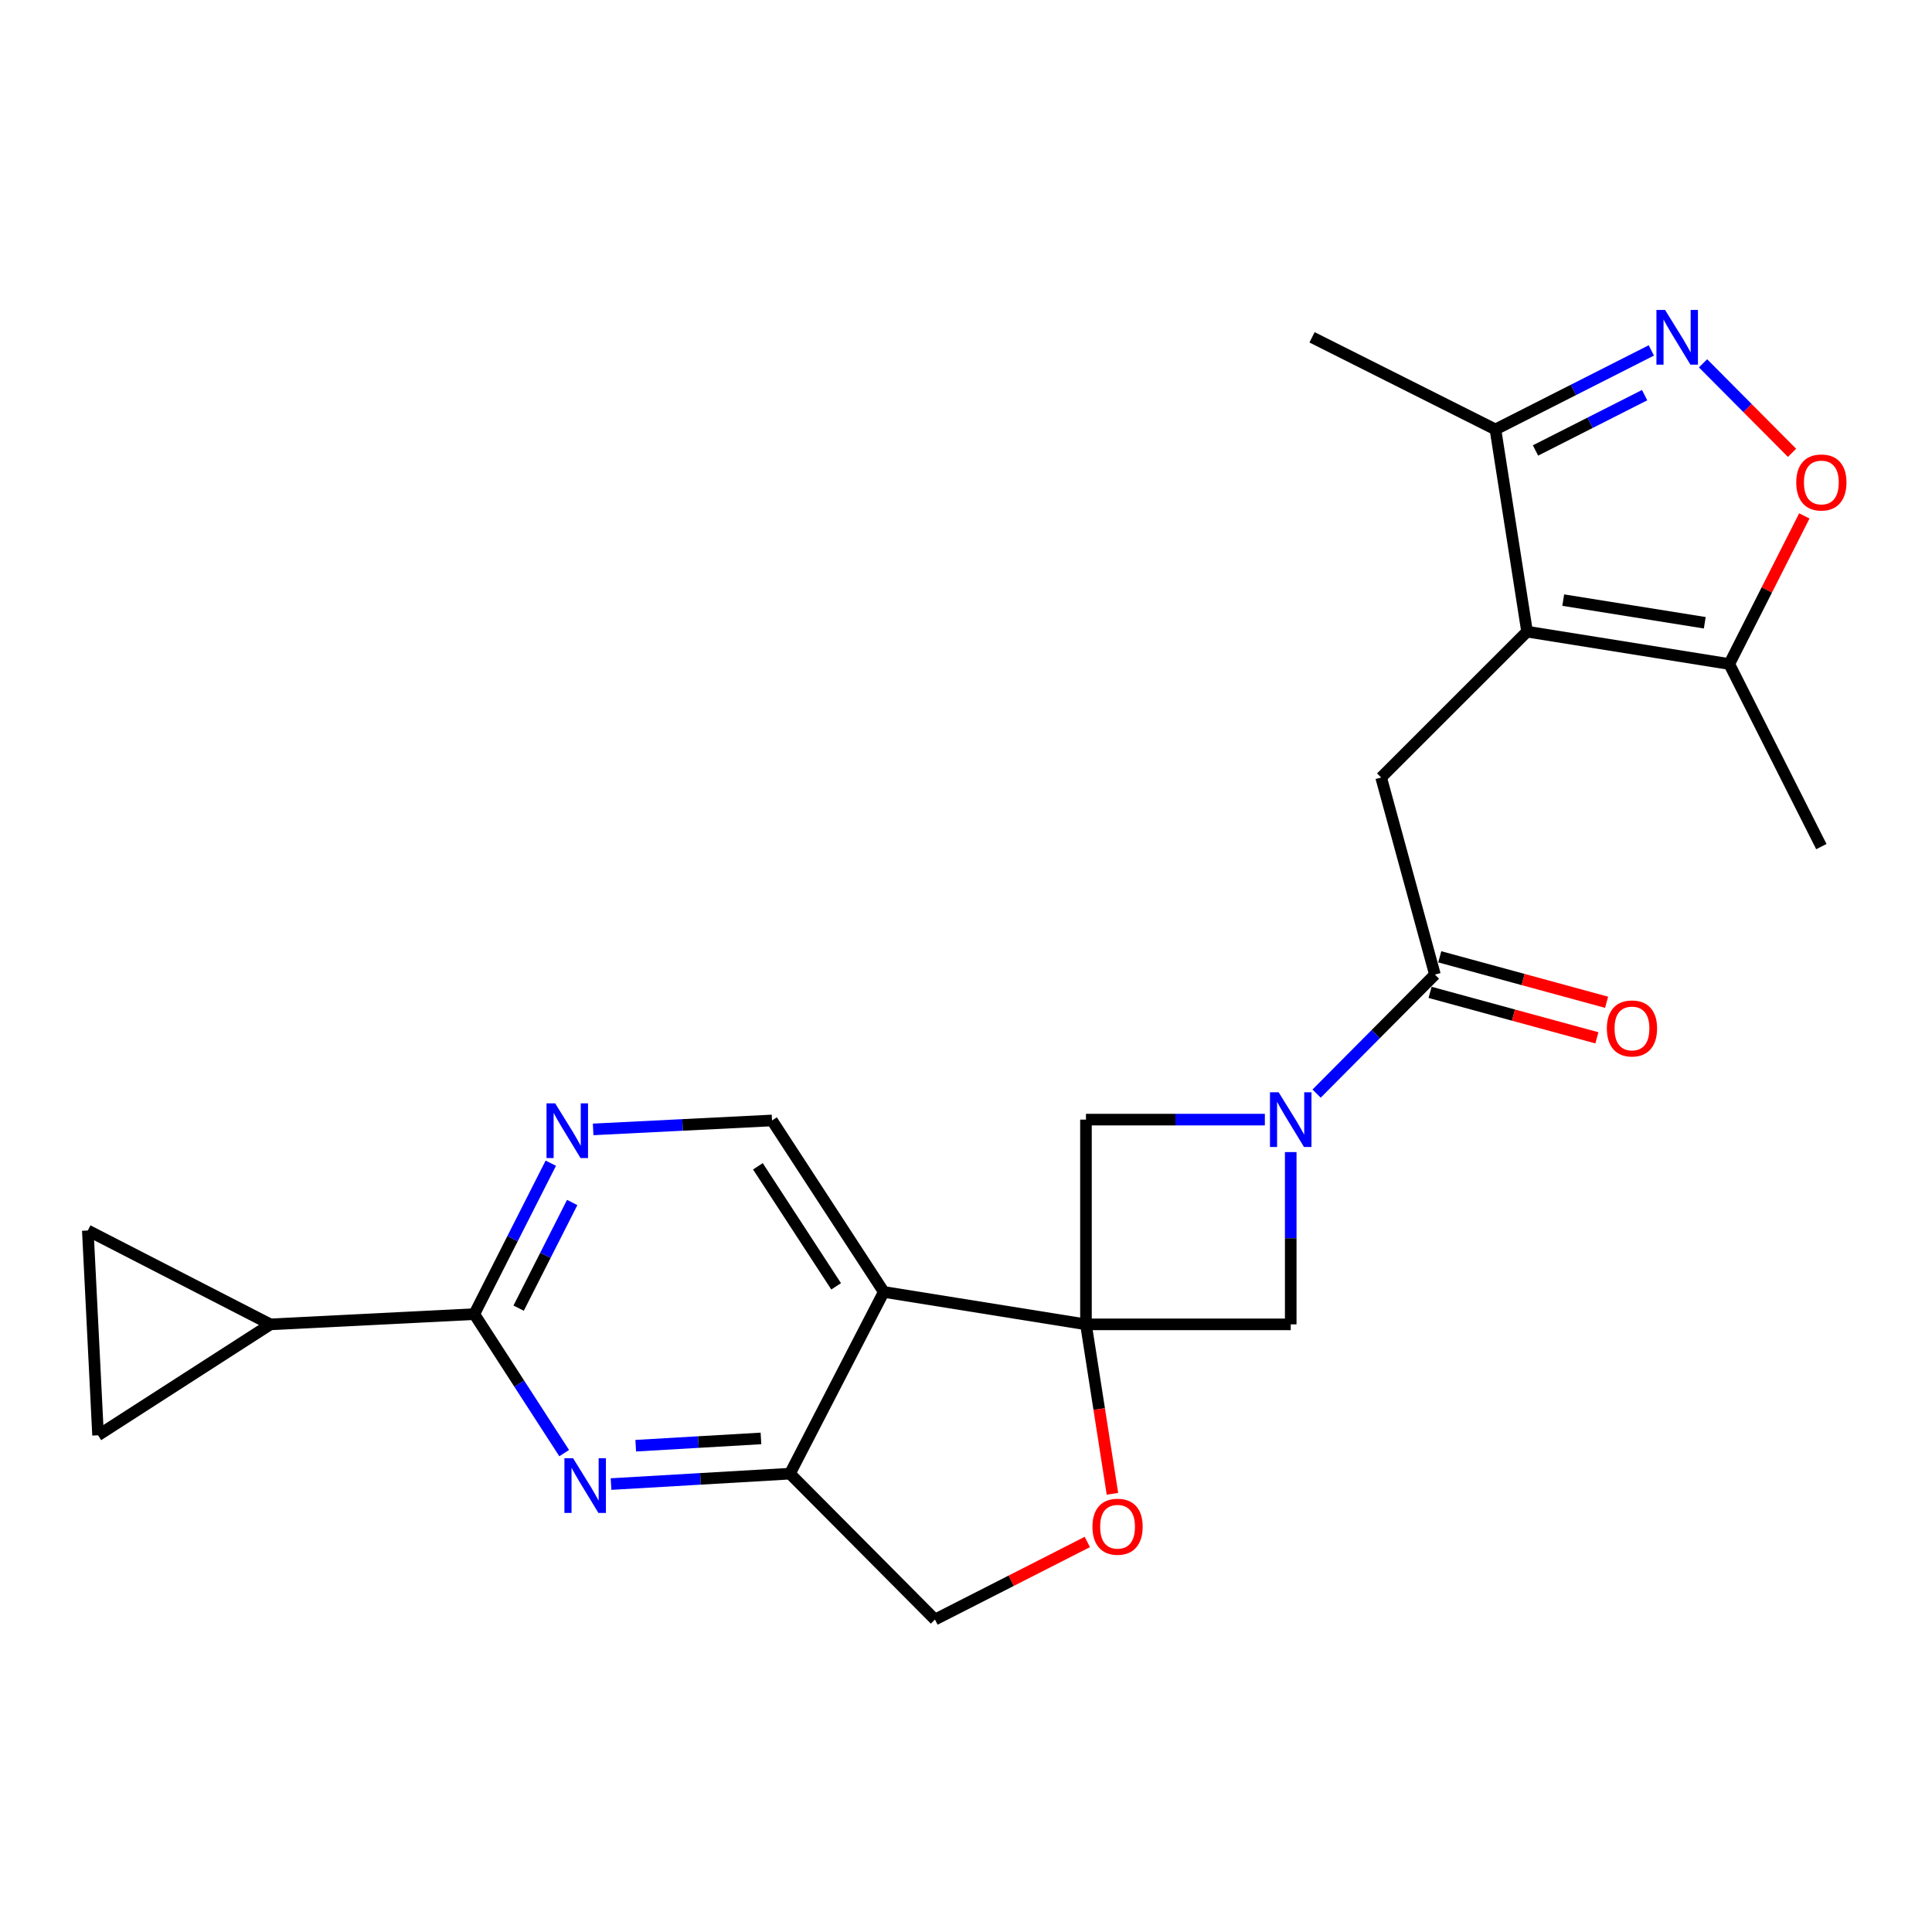 <?xml version='1.0' encoding='iso-8859-1'?>
<svg version='1.1' baseProfile='full'
              xmlns='http://www.w3.org/2000/svg'
                      xmlns:rdkit='http://www.rdkit.org/xml'
                      xmlns:xlink='http://www.w3.org/1999/xlink'
                  xml:space='preserve'
width='1000px' height='1000px' viewBox='0 0 1000 1000'>
<!-- END OF HEADER -->
<rect style='opacity:1.0;fill:#FFFFFF;stroke:none' width='1000' height='1000' x='0' y='0'> </rect>
<path class='bond-2' d='M 562.092,685.487 L 457.442,668.699' style='fill:none;fill-rule:evenodd;stroke:#000000;stroke-width:6px;stroke-linecap:butt;stroke-linejoin:miter;stroke-opacity:1' />
<path class='bond-10' d='M 562.092,685.487 L 568.943,729.334' style='fill:none;fill-rule:evenodd;stroke:#000000;stroke-width:6px;stroke-linecap:butt;stroke-linejoin:miter;stroke-opacity:1' />
<path class='bond-10' d='M 568.943,729.334 L 575.795,773.18' style='fill:none;fill-rule:evenodd;stroke:#FF0000;stroke-width:6px;stroke-linecap:butt;stroke-linejoin:miter;stroke-opacity:1' />
<path class='bond-11' d='M 562.092,685.487 L 668.078,685.487' style='fill:none;fill-rule:evenodd;stroke:#000000;stroke-width:6px;stroke-linecap:butt;stroke-linejoin:miter;stroke-opacity:1' />
<path class='bond-12' d='M 562.092,685.487 L 562.092,579.512' style='fill:none;fill-rule:evenodd;stroke:#000000;stroke-width:6px;stroke-linecap:butt;stroke-linejoin:miter;stroke-opacity:1' />
<path class='bond-0' d='M 790.407,326.938 L 714.881,402.432' style='fill:none;fill-rule:evenodd;stroke:#000000;stroke-width:6px;stroke-linecap:butt;stroke-linejoin:miter;stroke-opacity:1' />
<path class='bond-14' d='M 790.407,326.938 L 895.067,343.694' style='fill:none;fill-rule:evenodd;stroke:#000000;stroke-width:6px;stroke-linecap:butt;stroke-linejoin:miter;stroke-opacity:1' />
<path class='bond-14' d='M 809.122,310.614 L 882.384,322.343' style='fill:none;fill-rule:evenodd;stroke:#000000;stroke-width:6px;stroke-linecap:butt;stroke-linejoin:miter;stroke-opacity:1' />
<path class='bond-15' d='M 790.407,326.938 L 774.042,222.277' style='fill:none;fill-rule:evenodd;stroke:#000000;stroke-width:6px;stroke-linecap:butt;stroke-linejoin:miter;stroke-opacity:1' />
<path class='bond-1' d='M 654.688,579.512 L 608.39,579.512' style='fill:none;fill-rule:evenodd;stroke:#0000FF;stroke-width:6px;stroke-linecap:butt;stroke-linejoin:miter;stroke-opacity:1' />
<path class='bond-1' d='M 608.39,579.512 L 562.092,579.512' style='fill:none;fill-rule:evenodd;stroke:#000000;stroke-width:6px;stroke-linecap:butt;stroke-linejoin:miter;stroke-opacity:1' />
<path class='bond-5' d='M 681.464,566.048 L 712.089,535.245' style='fill:none;fill-rule:evenodd;stroke:#0000FF;stroke-width:6px;stroke-linecap:butt;stroke-linejoin:miter;stroke-opacity:1' />
<path class='bond-5' d='M 712.089,535.245 L 742.713,504.443' style='fill:none;fill-rule:evenodd;stroke:#000000;stroke-width:6px;stroke-linecap:butt;stroke-linejoin:miter;stroke-opacity:1' />
<path class='bond-24' d='M 668.078,596.322 L 668.078,640.905' style='fill:none;fill-rule:evenodd;stroke:#0000FF;stroke-width:6px;stroke-linecap:butt;stroke-linejoin:miter;stroke-opacity:1' />
<path class='bond-24' d='M 668.078,640.905 L 668.078,685.487' style='fill:none;fill-rule:evenodd;stroke:#000000;stroke-width:6px;stroke-linecap:butt;stroke-linejoin:miter;stroke-opacity:1' />
<path class='bond-7' d='M 457.442,668.699 L 408.869,762.762' style='fill:none;fill-rule:evenodd;stroke:#000000;stroke-width:6px;stroke-linecap:butt;stroke-linejoin:miter;stroke-opacity:1' />
<path class='bond-17' d='M 457.442,668.699 L 399.595,579.947' style='fill:none;fill-rule:evenodd;stroke:#000000;stroke-width:6px;stroke-linecap:butt;stroke-linejoin:miter;stroke-opacity:1' />
<path class='bond-17' d='M 432.783,665.803 L 392.29,603.677' style='fill:none;fill-rule:evenodd;stroke:#000000;stroke-width:6px;stroke-linecap:butt;stroke-linejoin:miter;stroke-opacity:1' />
<path class='bond-3' d='M 316.277,768.15 L 362.573,765.456' style='fill:none;fill-rule:evenodd;stroke:#0000FF;stroke-width:6px;stroke-linecap:butt;stroke-linejoin:miter;stroke-opacity:1' />
<path class='bond-3' d='M 362.573,765.456 L 408.869,762.762' style='fill:none;fill-rule:evenodd;stroke:#000000;stroke-width:6px;stroke-linecap:butt;stroke-linejoin:miter;stroke-opacity:1' />
<path class='bond-3' d='M 329.058,748.297 L 361.465,746.411' style='fill:none;fill-rule:evenodd;stroke:#0000FF;stroke-width:6px;stroke-linecap:butt;stroke-linejoin:miter;stroke-opacity:1' />
<path class='bond-3' d='M 361.465,746.411 L 393.872,744.525' style='fill:none;fill-rule:evenodd;stroke:#000000;stroke-width:6px;stroke-linecap:butt;stroke-linejoin:miter;stroke-opacity:1' />
<path class='bond-26' d='M 292.017,752.128 L 268.754,716.158' style='fill:none;fill-rule:evenodd;stroke:#0000FF;stroke-width:6px;stroke-linecap:butt;stroke-linejoin:miter;stroke-opacity:1' />
<path class='bond-26' d='M 268.754,716.158 L 245.492,680.188' style='fill:none;fill-rule:evenodd;stroke:#000000;stroke-width:6px;stroke-linecap:butt;stroke-linejoin:miter;stroke-opacity:1' />
<path class='bond-4' d='M 854.728,181.375 L 814.385,201.826' style='fill:none;fill-rule:evenodd;stroke:#0000FF;stroke-width:6px;stroke-linecap:butt;stroke-linejoin:miter;stroke-opacity:1' />
<path class='bond-4' d='M 814.385,201.826 L 774.042,222.277' style='fill:none;fill-rule:evenodd;stroke:#000000;stroke-width:6px;stroke-linecap:butt;stroke-linejoin:miter;stroke-opacity:1' />
<path class='bond-4' d='M 851.251,204.526 L 823.011,218.842' style='fill:none;fill-rule:evenodd;stroke:#0000FF;stroke-width:6px;stroke-linecap:butt;stroke-linejoin:miter;stroke-opacity:1' />
<path class='bond-4' d='M 823.011,218.842 L 794.771,233.158' style='fill:none;fill-rule:evenodd;stroke:#000000;stroke-width:6px;stroke-linecap:butt;stroke-linejoin:miter;stroke-opacity:1' />
<path class='bond-28' d='M 881.491,188.056 L 904.524,211.221' style='fill:none;fill-rule:evenodd;stroke:#0000FF;stroke-width:6px;stroke-linecap:butt;stroke-linejoin:miter;stroke-opacity:1' />
<path class='bond-28' d='M 904.524,211.221 L 927.558,234.385' style='fill:none;fill-rule:evenodd;stroke:#FF0000;stroke-width:6px;stroke-linecap:butt;stroke-linejoin:miter;stroke-opacity:1' />
<path class='bond-8' d='M 742.713,504.443 L 714.881,402.432' style='fill:none;fill-rule:evenodd;stroke:#000000;stroke-width:6px;stroke-linecap:butt;stroke-linejoin:miter;stroke-opacity:1' />
<path class='bond-21' d='M 740.205,513.646 L 783.378,525.414' style='fill:none;fill-rule:evenodd;stroke:#000000;stroke-width:6px;stroke-linecap:butt;stroke-linejoin:miter;stroke-opacity:1' />
<path class='bond-21' d='M 783.378,525.414 L 826.552,537.182' style='fill:none;fill-rule:evenodd;stroke:#FF0000;stroke-width:6px;stroke-linecap:butt;stroke-linejoin:miter;stroke-opacity:1' />
<path class='bond-21' d='M 745.222,495.24 L 788.395,507.008' style='fill:none;fill-rule:evenodd;stroke:#000000;stroke-width:6px;stroke-linecap:butt;stroke-linejoin:miter;stroke-opacity:1' />
<path class='bond-21' d='M 788.395,507.008 L 831.569,518.776' style='fill:none;fill-rule:evenodd;stroke:#FF0000;stroke-width:6px;stroke-linecap:butt;stroke-linejoin:miter;stroke-opacity:1' />
<path class='bond-6' d='M 245.492,680.188 L 265.292,641.128' style='fill:none;fill-rule:evenodd;stroke:#000000;stroke-width:6px;stroke-linecap:butt;stroke-linejoin:miter;stroke-opacity:1' />
<path class='bond-6' d='M 265.292,641.128 L 285.093,602.067' style='fill:none;fill-rule:evenodd;stroke:#0000FF;stroke-width:6px;stroke-linecap:butt;stroke-linejoin:miter;stroke-opacity:1' />
<path class='bond-6' d='M 268.448,677.096 L 282.308,649.754' style='fill:none;fill-rule:evenodd;stroke:#000000;stroke-width:6px;stroke-linecap:butt;stroke-linejoin:miter;stroke-opacity:1' />
<path class='bond-6' d='M 282.308,649.754 L 296.169,622.411' style='fill:none;fill-rule:evenodd;stroke:#0000FF;stroke-width:6px;stroke-linecap:butt;stroke-linejoin:miter;stroke-opacity:1' />
<path class='bond-16' d='M 245.492,680.188 L 139.962,685.487' style='fill:none;fill-rule:evenodd;stroke:#000000;stroke-width:6px;stroke-linecap:butt;stroke-linejoin:miter;stroke-opacity:1' />
<path class='bond-25' d='M 408.869,762.762 L 483.938,838.276' style='fill:none;fill-rule:evenodd;stroke:#000000;stroke-width:6px;stroke-linecap:butt;stroke-linejoin:miter;stroke-opacity:1' />
<path class='bond-9' d='M 933.914,267.039 L 914.491,305.366' style='fill:none;fill-rule:evenodd;stroke:#FF0000;stroke-width:6px;stroke-linecap:butt;stroke-linejoin:miter;stroke-opacity:1' />
<path class='bond-9' d='M 914.491,305.366 L 895.067,343.694' style='fill:none;fill-rule:evenodd;stroke:#000000;stroke-width:6px;stroke-linecap:butt;stroke-linejoin:miter;stroke-opacity:1' />
<path class='bond-20' d='M 562.794,798.119 L 523.366,818.198' style='fill:none;fill-rule:evenodd;stroke:#FF0000;stroke-width:6px;stroke-linecap:butt;stroke-linejoin:miter;stroke-opacity:1' />
<path class='bond-20' d='M 523.366,818.198 L 483.938,838.276' style='fill:none;fill-rule:evenodd;stroke:#000000;stroke-width:6px;stroke-linecap:butt;stroke-linejoin:miter;stroke-opacity:1' />
<path class='bond-13' d='M 307.013,584.577 L 353.304,582.262' style='fill:none;fill-rule:evenodd;stroke:#0000FF;stroke-width:6px;stroke-linecap:butt;stroke-linejoin:miter;stroke-opacity:1' />
<path class='bond-13' d='M 353.304,582.262 L 399.595,579.947' style='fill:none;fill-rule:evenodd;stroke:#000000;stroke-width:6px;stroke-linecap:butt;stroke-linejoin:miter;stroke-opacity:1' />
<path class='bond-22' d='M 895.067,343.694 L 942.729,438.202' style='fill:none;fill-rule:evenodd;stroke:#000000;stroke-width:6px;stroke-linecap:butt;stroke-linejoin:miter;stroke-opacity:1' />
<path class='bond-23' d='M 774.042,222.277 L 679.111,174.594' style='fill:none;fill-rule:evenodd;stroke:#000000;stroke-width:6px;stroke-linecap:butt;stroke-linejoin:miter;stroke-opacity:1' />
<path class='bond-18' d='M 139.962,685.487 L 50.754,742.9' style='fill:none;fill-rule:evenodd;stroke:#000000;stroke-width:6px;stroke-linecap:butt;stroke-linejoin:miter;stroke-opacity:1' />
<path class='bond-19' d='M 139.962,685.487 L 45.455,636.904' style='fill:none;fill-rule:evenodd;stroke:#000000;stroke-width:6px;stroke-linecap:butt;stroke-linejoin:miter;stroke-opacity:1' />
<path class='bond-27' d='M 50.754,742.9 L 45.455,636.904' style='fill:none;fill-rule:evenodd;stroke:#000000;stroke-width:6px;stroke-linecap:butt;stroke-linejoin:miter;stroke-opacity:1' />
<path  class='atom-2' d='M 661.818 565.352
L 671.098 580.352
Q 672.018 581.832, 673.498 584.512
Q 674.978 587.192, 675.058 587.352
L 675.058 565.352
L 678.818 565.352
L 678.818 593.672
L 674.938 593.672
L 664.978 577.272
Q 663.818 575.352, 662.578 573.152
Q 661.378 570.952, 661.018 570.272
L 661.018 593.672
L 657.338 593.672
L 657.338 565.352
L 661.818 565.352
' fill='#0000FF'/>
<path  class='atom-4' d='M 296.623 754.77
L 305.903 769.77
Q 306.823 771.25, 308.303 773.93
Q 309.783 776.61, 309.863 776.77
L 309.863 754.77
L 313.623 754.77
L 313.623 783.09
L 309.743 783.09
L 299.783 766.69
Q 298.623 764.77, 297.383 762.57
Q 296.183 760.37, 295.823 759.69
L 295.823 783.09
L 292.143 783.09
L 292.143 754.77
L 296.623 754.77
' fill='#0000FF'/>
<path  class='atom-5' d='M 861.845 160.434
L 871.125 175.434
Q 872.045 176.914, 873.525 179.594
Q 875.005 182.274, 875.085 182.434
L 875.085 160.434
L 878.845 160.434
L 878.845 188.754
L 874.965 188.754
L 865.005 172.354
Q 863.845 170.434, 862.605 168.234
Q 861.405 166.034, 861.045 165.354
L 861.045 188.754
L 857.365 188.754
L 857.365 160.434
L 861.845 160.434
' fill='#0000FF'/>
<path  class='atom-10' d='M 929.729 249.723
Q 929.729 242.923, 933.089 239.123
Q 936.449 235.323, 942.729 235.323
Q 949.009 235.323, 952.369 239.123
Q 955.729 242.923, 955.729 249.723
Q 955.729 256.603, 952.329 260.523
Q 948.929 264.403, 942.729 264.403
Q 936.489 264.403, 933.089 260.523
Q 929.729 256.643, 929.729 249.723
M 942.729 261.203
Q 947.049 261.203, 949.369 258.323
Q 951.729 255.403, 951.729 249.723
Q 951.729 244.163, 949.369 241.363
Q 947.049 238.523, 942.729 238.523
Q 938.409 238.523, 936.049 241.323
Q 933.729 244.123, 933.729 249.723
Q 933.729 255.443, 936.049 258.323
Q 938.409 261.203, 942.729 261.203
' fill='#FF0000'/>
<path  class='atom-11' d='M 565.446 790.228
Q 565.446 783.428, 568.806 779.628
Q 572.166 775.828, 578.446 775.828
Q 584.726 775.828, 588.086 779.628
Q 591.446 783.428, 591.446 790.228
Q 591.446 797.108, 588.046 801.028
Q 584.646 804.908, 578.446 804.908
Q 572.206 804.908, 568.806 801.028
Q 565.446 797.148, 565.446 790.228
M 578.446 801.708
Q 582.766 801.708, 585.086 798.828
Q 587.446 795.908, 587.446 790.228
Q 587.446 784.668, 585.086 781.868
Q 582.766 779.028, 578.446 779.028
Q 574.126 779.028, 571.766 781.828
Q 569.446 784.628, 569.446 790.228
Q 569.446 795.948, 571.766 798.828
Q 574.126 801.708, 578.446 801.708
' fill='#FF0000'/>
<path  class='atom-14' d='M 287.36 571.086
L 296.64 586.086
Q 297.56 587.566, 299.04 590.246
Q 300.52 592.926, 300.6 593.086
L 300.6 571.086
L 304.36 571.086
L 304.36 599.406
L 300.48 599.406
L 290.52 583.006
Q 289.36 581.086, 288.12 578.886
Q 286.92 576.686, 286.56 576.006
L 286.56 599.406
L 282.88 599.406
L 282.88 571.086
L 287.36 571.086
' fill='#0000FF'/>
<path  class='atom-22' d='M 831.703 532.323
Q 831.703 525.523, 835.063 521.723
Q 838.423 517.923, 844.703 517.923
Q 850.983 517.923, 854.343 521.723
Q 857.703 525.523, 857.703 532.323
Q 857.703 539.203, 854.303 543.123
Q 850.903 547.003, 844.703 547.003
Q 838.463 547.003, 835.063 543.123
Q 831.703 539.243, 831.703 532.323
M 844.703 543.803
Q 849.023 543.803, 851.343 540.923
Q 853.703 538.003, 853.703 532.323
Q 853.703 526.763, 851.343 523.963
Q 849.023 521.123, 844.703 521.123
Q 840.383 521.123, 838.023 523.923
Q 835.703 526.723, 835.703 532.323
Q 835.703 538.043, 838.023 540.923
Q 840.383 543.803, 844.703 543.803
' fill='#FF0000'/>
</svg>
